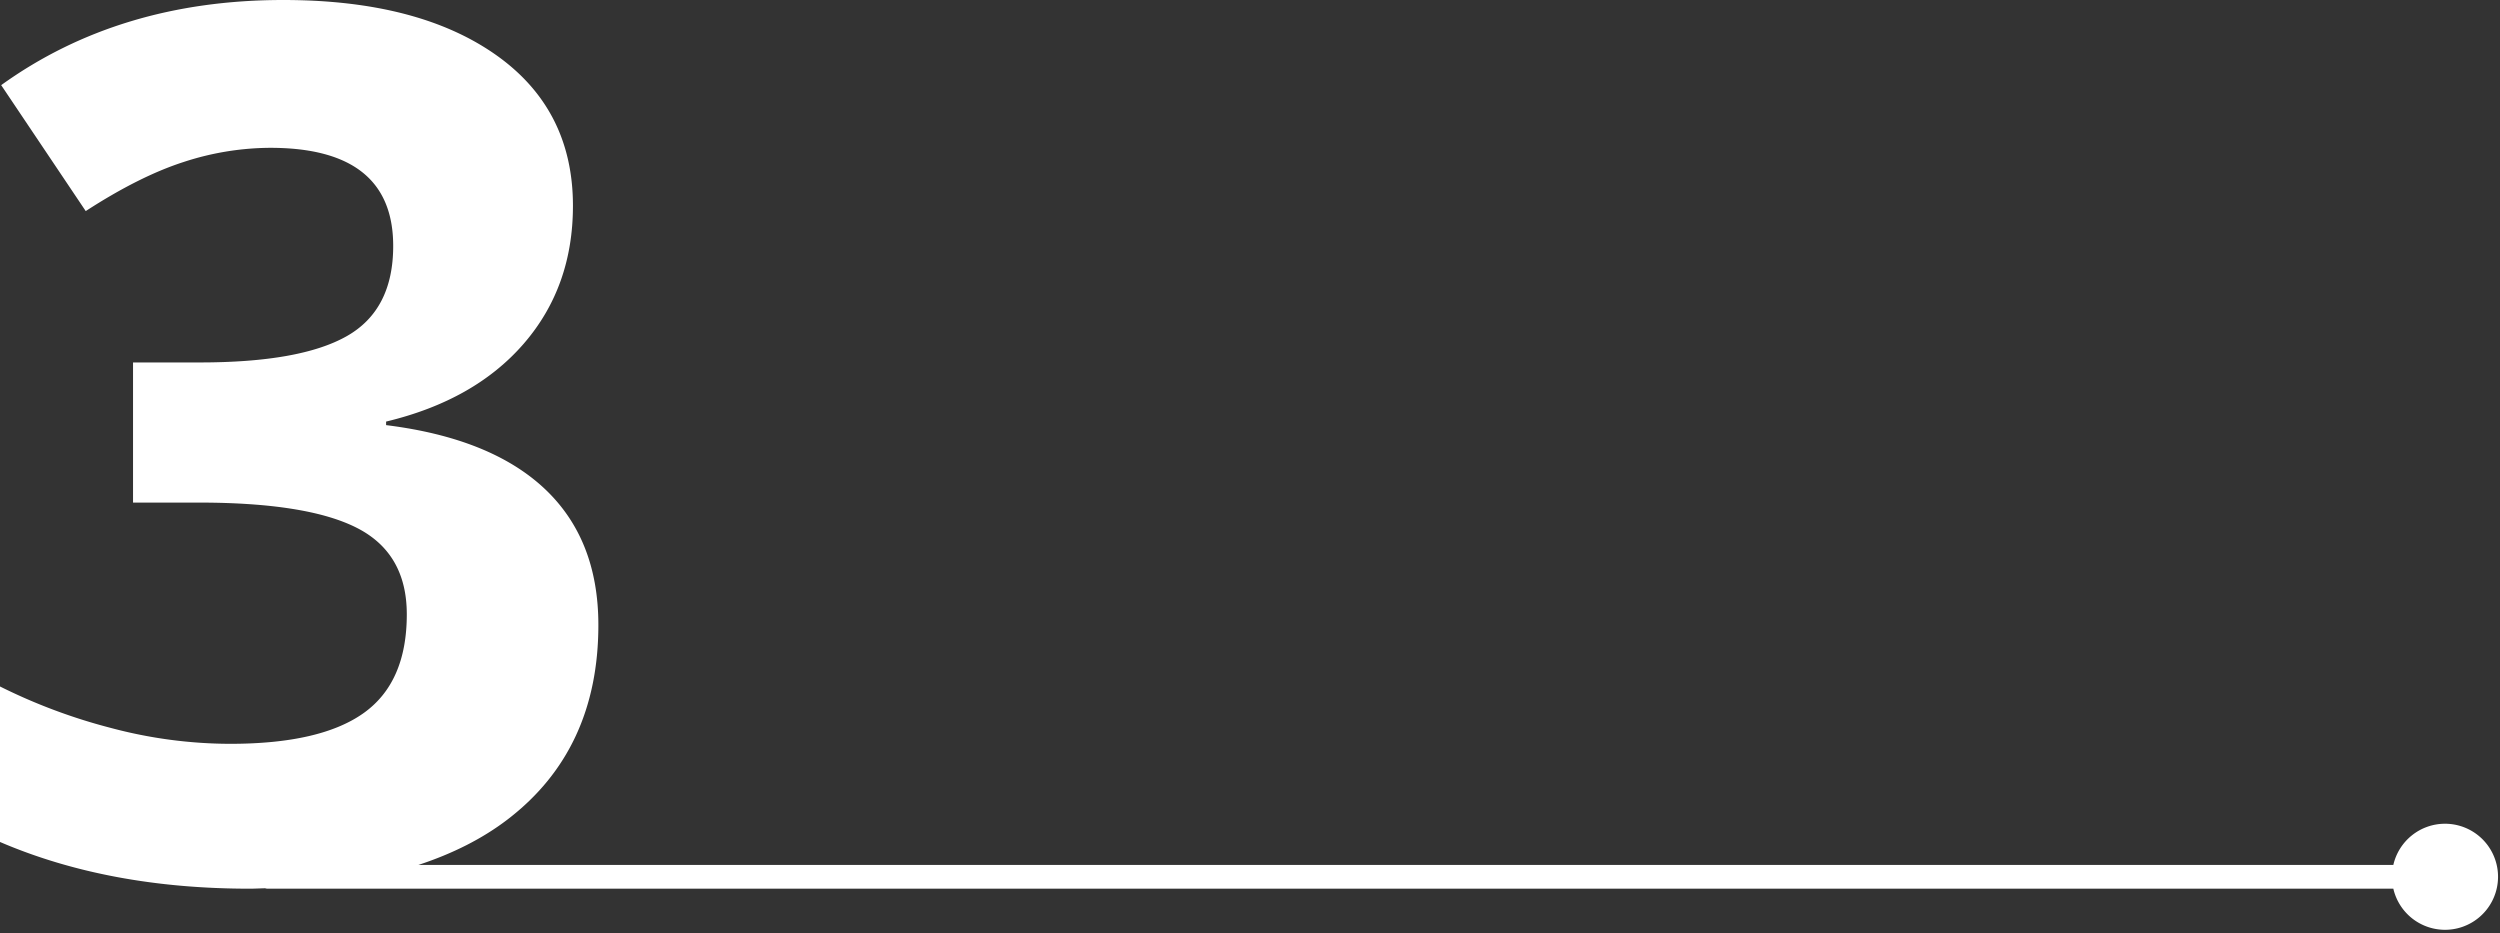 <?xml version="1.0" encoding="UTF-8" standalone="no"?><svg xmlns="http://www.w3.org/2000/svg" xmlns:xlink="http://www.w3.org/1999/xlink" fill="#000000" height="602.3" preserveAspectRatio="xMidYMid meet" version="1" viewBox="-0.0 0.0 1613.1 602.3" width="1613.1" zoomAndPan="magnify"><rect x="-0.0" y="0.0" width="1613.1" height="602.3" fill="#333333" stroke="none"/><g id="change1_1"><path d="M1577.589,531.508a34.211,34.211,0,0,0-33.315,26.586H269.95c22.113-7.271,41.488-17,57.769-29.504q58.372-44.828,58.372-125.331,0-55.308-34.718-87.943-34.718-32.608-102.246-41.009v-2.289q57.227-13.734,88.893-50.36t31.666-88.893q0-62.563-50.165-97.667Q269.341.006,182.745,0,77.066,0,.763,54.938l54.556,81.262q34.718-22.504,63.144-31.666a181.55,181.55,0,0,1,55.888-9.156q79.355,0,79.355,63.331,0,41.203-29.945,58.181-29.96,16.983-94.81,16.977h-43.111v90.419h42.348q70.198,0,102.246,16.405T262.481,396.392q0,43.874-27.85,63.713t-86.222,19.839A300.212,300.212,0,0,1,71.343,469.643,363.877,363.877,0,0,1,0,442.937v100.338q70.198,30.14,160.999,30.14c3.454,0,6.688-.2,10.065-.268a7.265,7.265,0,0,0,1.328.268h1371.882a34.218,34.218,0,1,0,33.315-41.906Z" fill="#ffffff"/></g></svg>